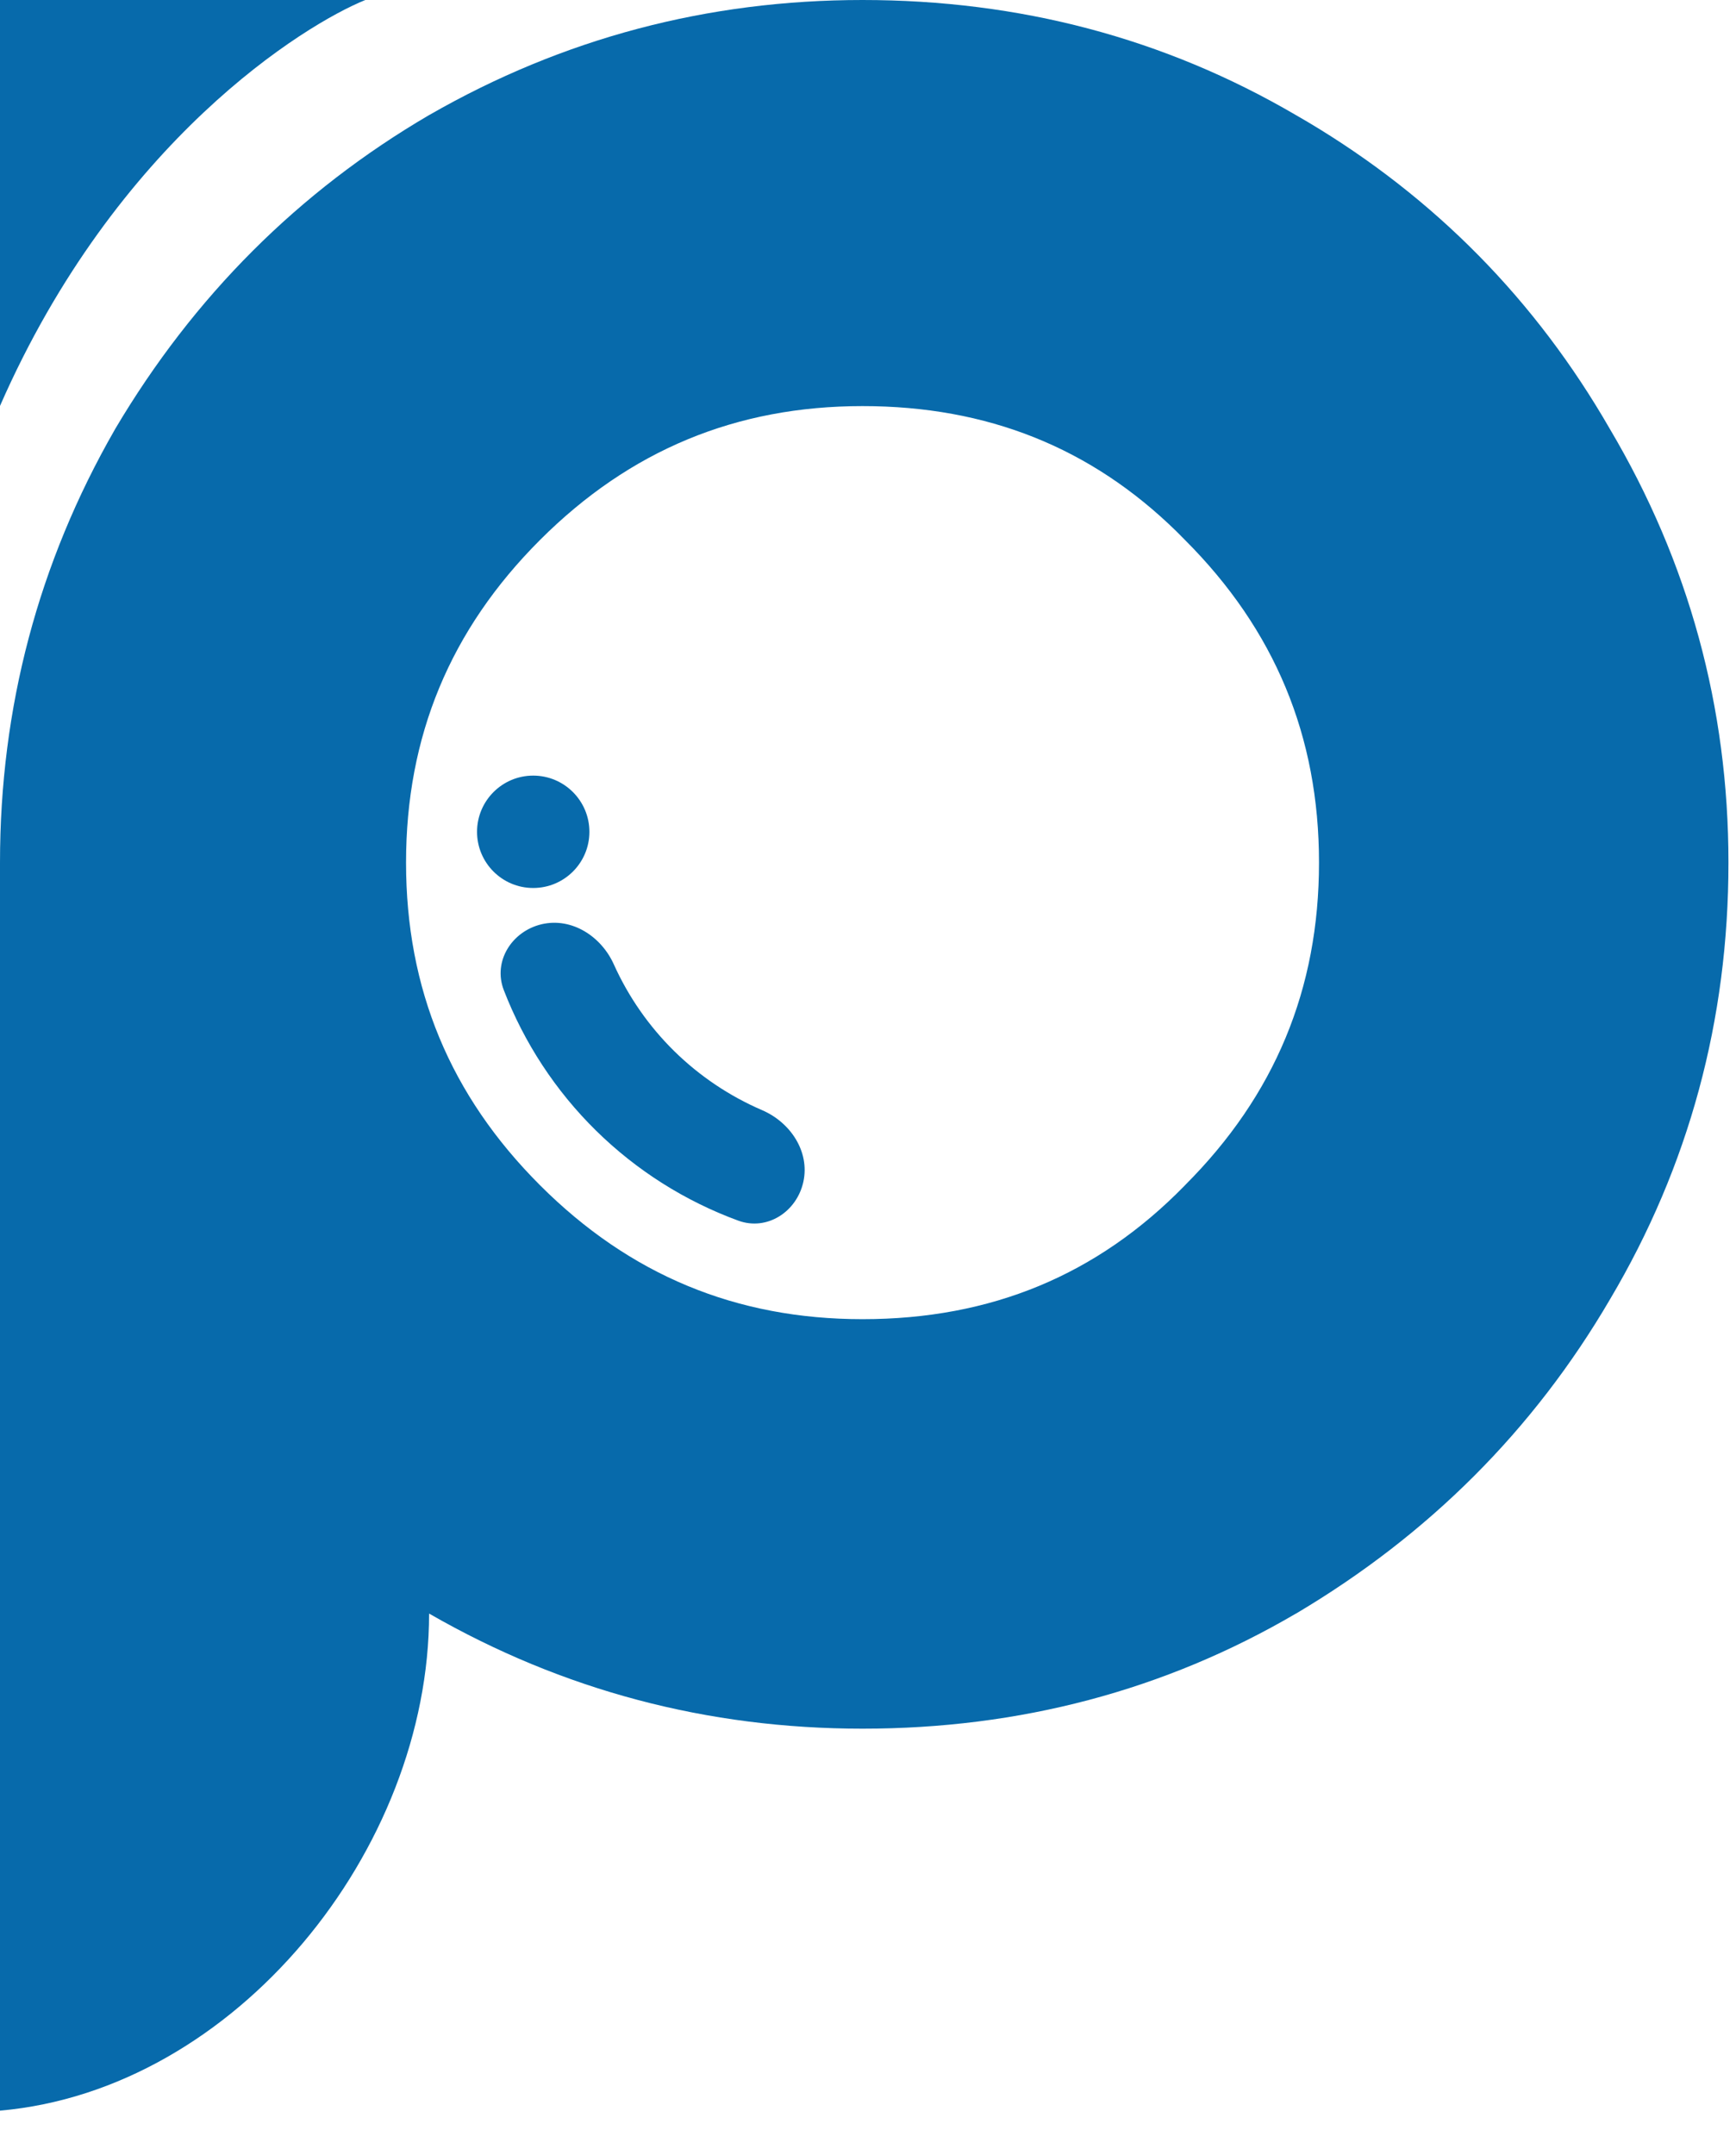 <?xml version="1.0" encoding="UTF-8"?>
<svg xmlns="http://www.w3.org/2000/svg" width="29" height="36" viewBox="0 0 29 36" fill="none">
  <path fill-rule="evenodd" clip-rule="evenodd" d="M28.874 14.408C28.874 17.037 28.215 19.476 26.895 21.703C25.619 23.887 23.865 25.638 21.651 26.951L21.646 26.953C19.453 28.236 17.033 28.874 14.408 28.874C11.819 28.874 9.403 28.235 7.178 26.957L7.168 26.952C7.168 30.896 3.94 34.907 0 35.254L0 14.408C2.61781e-05 11.819 0.64 9.403 1.917 7.178L1.92 7.172L1.924 7.165C3.236 4.951 4.987 3.198 7.17 1.921L7.174 1.919L7.178 1.917C9.403 0.64 11.819 2.63582e-05 14.408 0C17.03 0 19.448 0.637 21.639 1.917L21.847 2.038C23.97 3.302 25.656 5.015 26.893 7.165C28.212 9.392 28.874 11.813 28.874 14.408ZM19.796 9.02C21.296 10.52 22.034 12.298 22.034 14.408C22.034 16.519 21.296 18.296 19.796 19.796L19.793 19.8L19.788 19.805C18.333 21.294 16.561 22.034 14.408 22.034C12.298 22.034 10.52 21.296 9.02 19.796C7.52 18.296 6.783 16.519 6.783 14.408C6.783 12.298 7.52 10.52 9.02 9.02C10.52 7.52 12.298 6.783 14.408 6.783C16.494 6.783 18.222 7.477 19.651 8.874L19.796 9.02Z" fill="#076AAB"></path>
  <path d="M6.102 0H0V6.78C1.945 2.342 5.089 0.411 6.102 0Z" fill="#076AAB"></path>
  <path d="M8.907 14.832C9.426 14.832 9.846 14.412 9.846 13.894C9.846 13.376 9.426 12.955 8.907 12.955C8.389 12.955 7.969 13.376 7.969 13.894C7.969 14.412 8.389 14.832 8.907 14.832Z" fill="#076AAB"></path>
  <path d="M13.421 19.736C13.313 20.239 12.815 20.565 12.332 20.388C11.446 20.063 10.636 19.552 9.958 18.886C9.28 18.219 8.756 17.418 8.416 16.538C8.231 16.058 8.549 15.554 9.05 15.437C9.551 15.321 10.043 15.638 10.254 16.108C10.497 16.647 10.838 17.139 11.264 17.558C11.69 17.976 12.188 18.309 12.731 18.543C13.203 18.746 13.529 19.233 13.421 19.736Z" fill="#076AAB"></path>
</svg>
